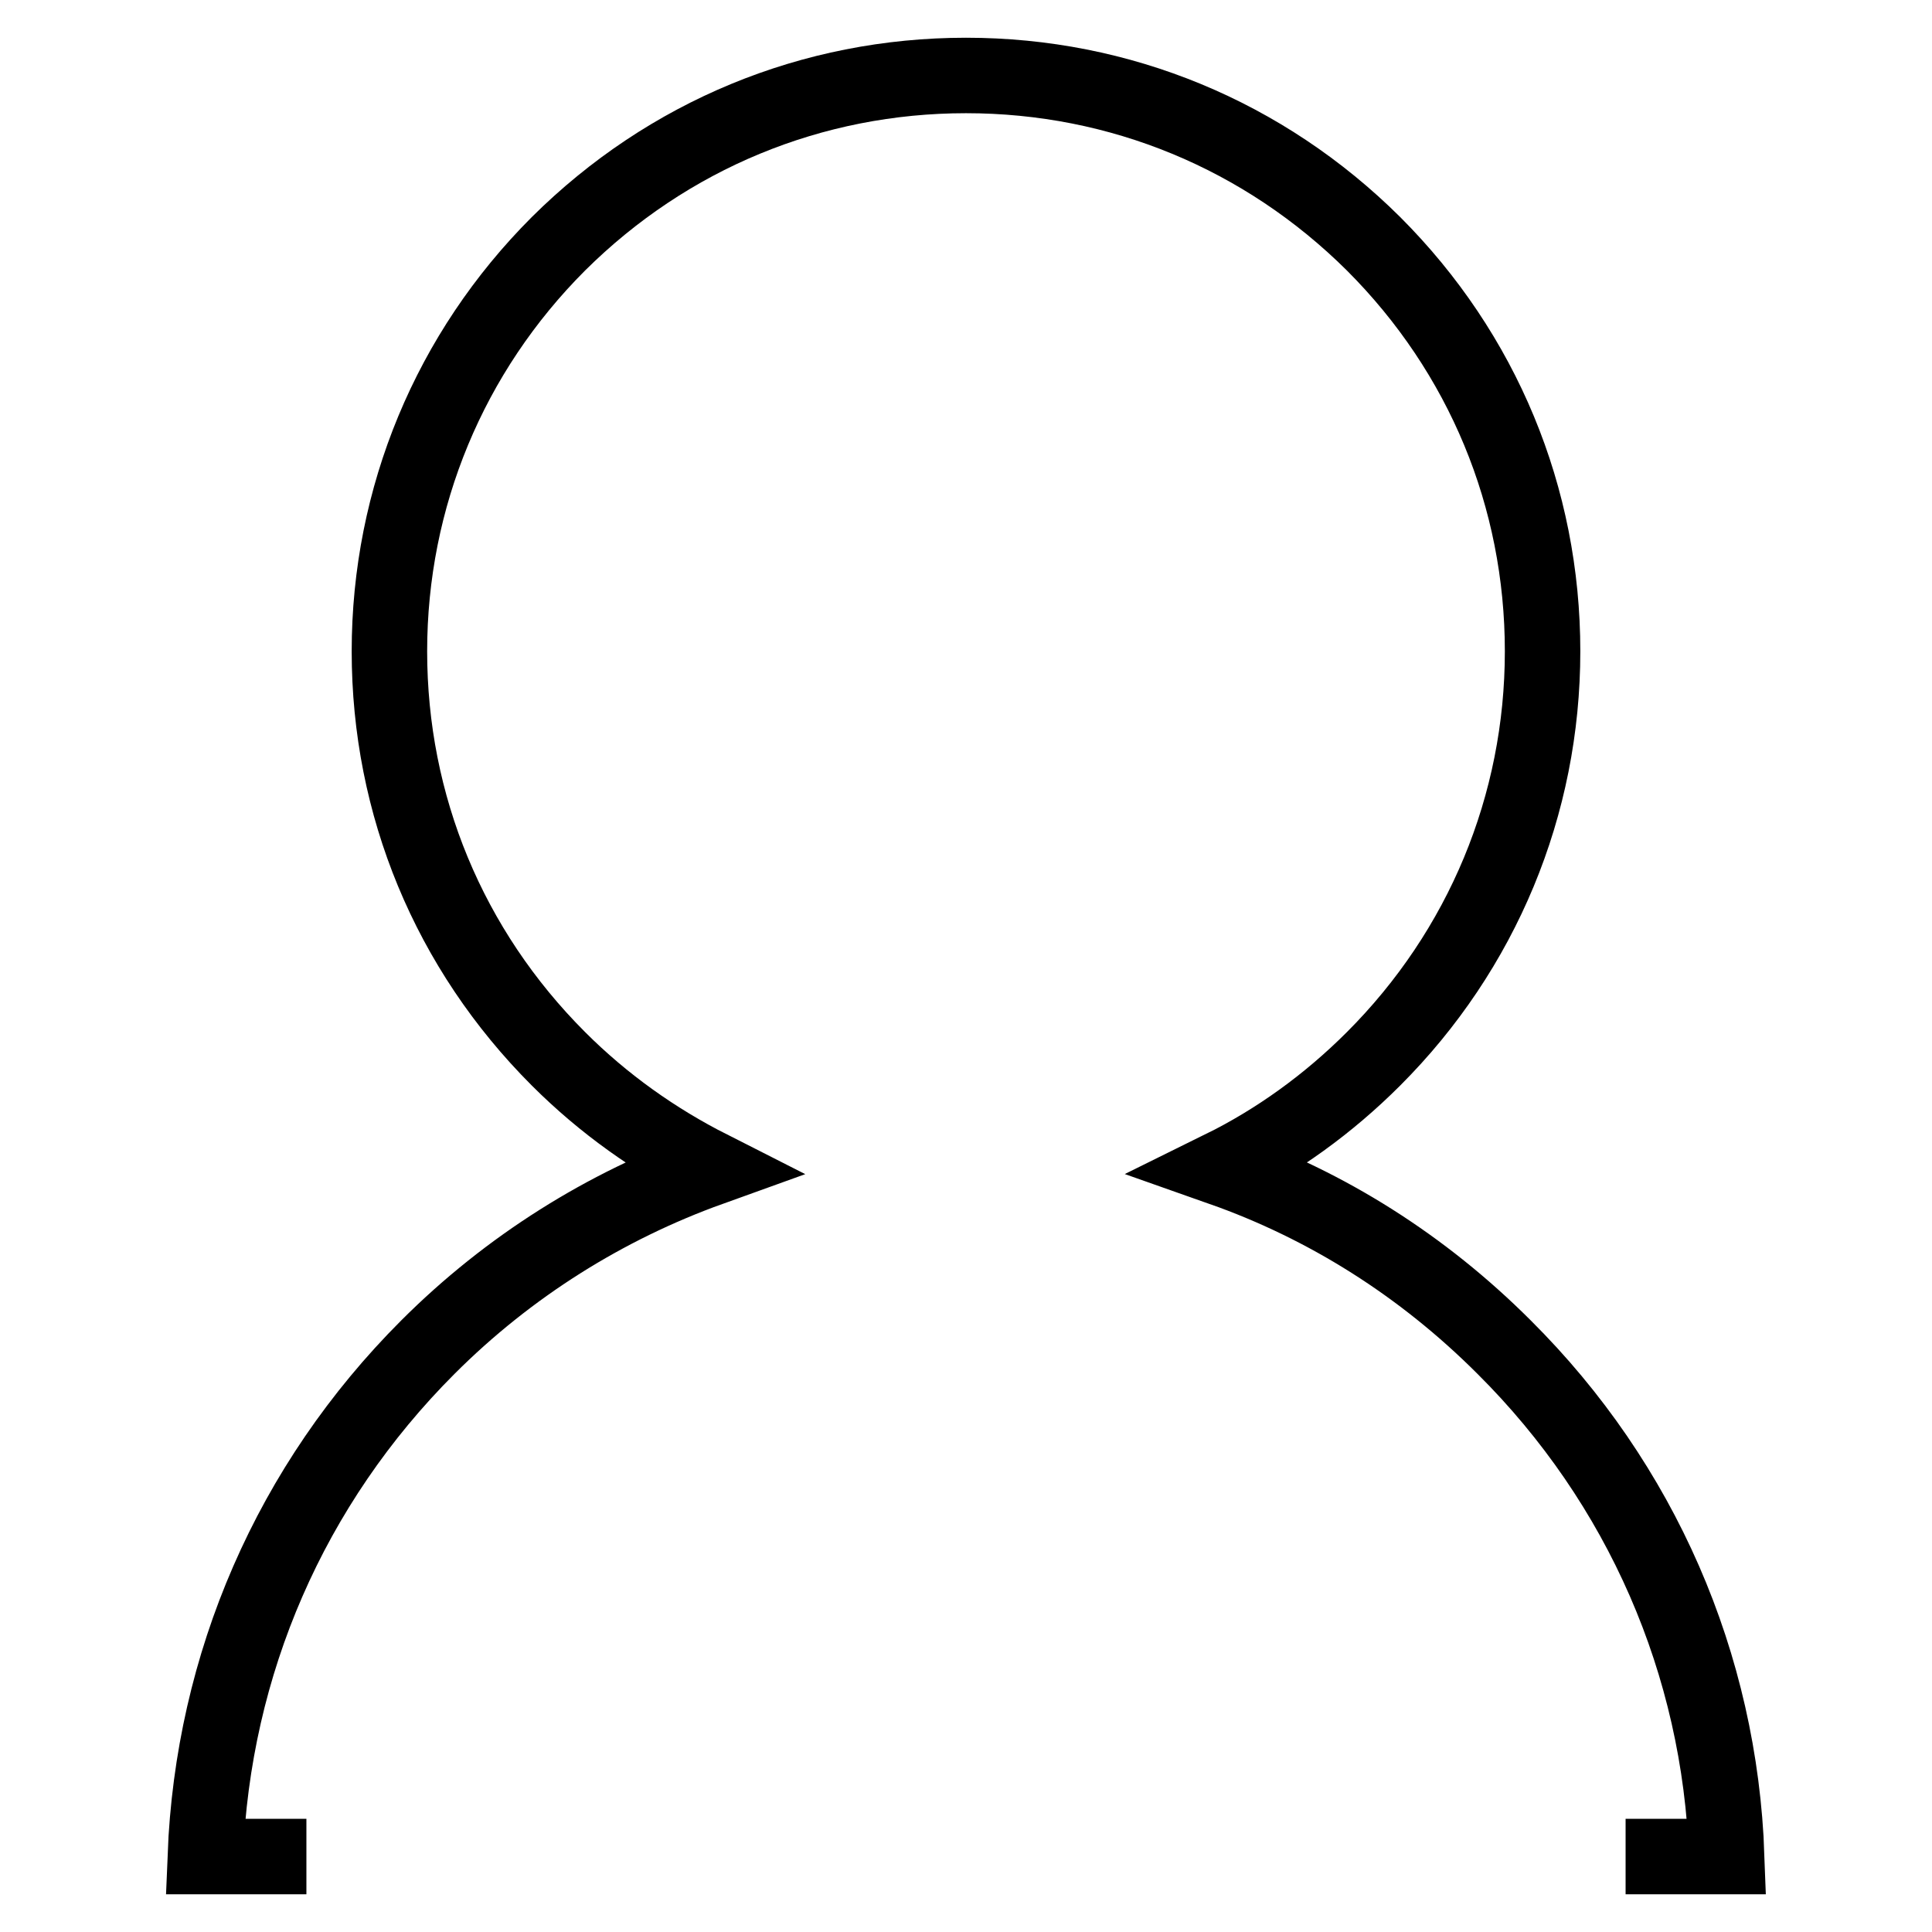 <?xml version="1.0" encoding="utf-8"?>
<!-- Svg Vector Icons : http://www.onlinewebfonts.com/icon -->
<!DOCTYPE svg PUBLIC "-//W3C//DTD SVG 1.1//EN" "http://www.w3.org/Graphics/SVG/1.1/DTD/svg11.dtd">
<svg version="1.1" xmlns="http://www.w3.org/2000/svg" xmlns:xlink="http://www.w3.org/1999/xlink" x="0px" y="0px" viewBox="0 0 256 256" enable-background="new 0 0 256 256" xml:space="preserve">
<g> <path stroke-width="10" fill-opacity="0" stroke="#000000"  d="M215.4,246h13.4c-0.9-25.5-11.3-49.4-29.5-67.5l0,0c-10.8-10.8-23.5-18.8-37.4-23.7 c7.3-3.6,14.1-8.5,20.1-14.5c14.4-14.4,22.4-33.6,22.4-54c0-20.4-7.9-39.5-22.4-54C167.5,17.9,148.4,10,128,10 c-20.4,0-39.5,7.9-54,22.3c-14.4,14.4-22.4,33.6-22.4,54c0,20.4,7.9,39.5,22.4,54c6,6,12.8,10.8,20.1,14.5 c-13.9,5-26.7,13-37.4,23.7c-18.2,18.2-28.5,42-29.5,67.5h13.4"/></g>
</svg>